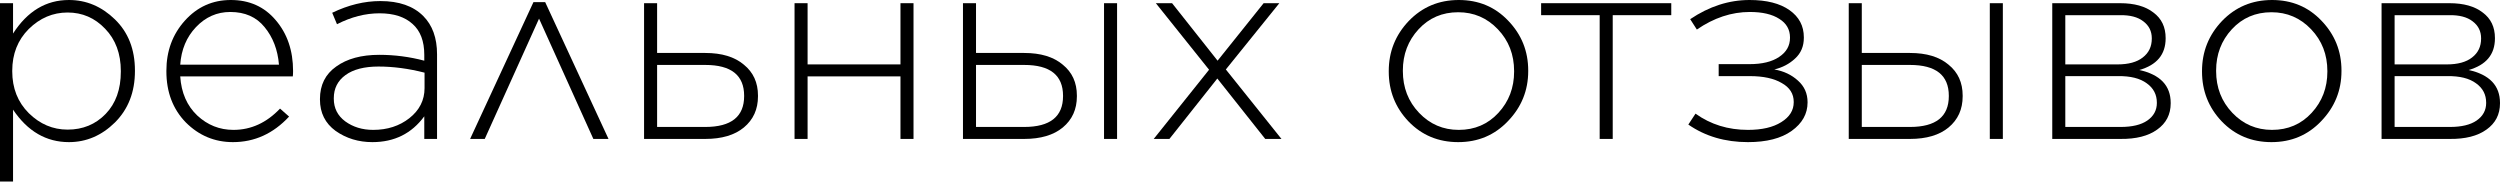 <?xml version="1.0" encoding="UTF-8"?> <svg xmlns="http://www.w3.org/2000/svg" viewBox="0 0 169.078 12.276" fill="none"><path d="M0 12.276V0.216H0.882V2.268C1.854 0.756 3.114 0 4.662 0C5.838 0 6.876 0.438 7.776 1.314C8.676 2.19 9.126 3.342 9.126 4.77V4.806C9.126 6.222 8.676 7.38 7.776 8.28C6.876 9.168 5.838 9.612 4.662 9.612C3.126 9.612 1.866 8.88 0.882 7.416V12.276H0ZM4.572 8.766C5.604 8.766 6.462 8.412 7.146 7.704C7.83 6.996 8.172 6.042 8.172 4.842V4.806C8.172 3.63 7.818 2.676 7.11 1.944C6.414 1.212 5.568 0.846 4.572 0.846C3.576 0.846 2.7 1.218 1.944 1.962C1.2 2.706 0.828 3.648 0.828 4.788V4.824C0.828 5.964 1.2 6.906 1.944 7.65C2.7 8.394 3.576 8.766 4.572 8.766Z" fill="black"></path><path d="M15.753 9.612C14.517 9.612 13.455 9.168 12.567 8.28C11.691 7.38 11.253 6.228 11.253 4.824V4.788C11.253 3.456 11.667 2.328 12.495 1.404C13.335 0.468 14.373 0 15.609 0C16.869 0 17.883 0.456 18.651 1.368C19.431 2.28 19.821 3.426 19.821 4.806C19.821 4.95 19.815 5.07 19.803 5.166H12.189C12.261 6.27 12.645 7.152 13.341 7.812C14.037 8.46 14.853 8.784 15.789 8.784C16.977 8.784 18.027 8.304 18.939 7.344L19.551 7.884C18.483 9.036 17.217 9.612 15.753 9.612ZM12.189 4.374H18.867C18.783 3.366 18.459 2.52 17.895 1.836C17.343 1.152 16.569 0.81 15.573 0.81C14.673 0.81 13.899 1.152 13.251 1.836C12.615 2.508 12.261 3.354 12.189 4.374Z" fill="black"></path><path d="M25.184 9.612C24.249 9.612 23.421 9.36 22.701 8.856C21.993 8.34 21.639 7.632 21.639 6.732V6.696C21.639 5.748 22.005 5.016 22.737 4.5C23.469 3.972 24.441 3.708 25.652 3.708C26.684 3.708 27.699 3.84 28.695 4.104V3.708C28.695 2.784 28.431 2.088 27.902 1.62C27.374 1.14 26.63 0.9 25.67 0.9C24.711 0.9 23.751 1.146 22.791 1.638L22.467 0.864C23.559 0.336 24.645 0.072 25.725 0.072C26.985 0.072 27.951 0.408 28.622 1.08C29.247 1.704 29.558 2.568 29.558 3.672V9.396H28.695V7.866C27.842 9.03 26.672 9.612 25.184 9.612ZM25.239 8.784C26.199 8.784 27.015 8.52 27.687 7.992C28.37 7.452 28.713 6.774 28.713 5.958V4.914C27.632 4.638 26.595 4.5 25.599 4.5C24.639 4.5 23.895 4.692 23.367 5.076C22.839 5.46 22.575 5.982 22.575 6.642V6.678C22.575 7.314 22.833 7.824 23.349 8.208C23.877 8.592 24.507 8.784 25.239 8.784Z" fill="black"></path><path d="M36.871 0.144L41.154 9.396H40.129L36.456 1.26L32.784 9.396H31.794L36.078 0.144H36.871Z" fill="black"></path><path d="M43.559 9.396V0.216H44.441V3.582H47.699C48.815 3.582 49.685 3.846 50.309 4.374C50.945 4.89 51.263 5.586 51.263 6.462V6.516C51.263 7.392 50.945 8.094 50.309 8.622C49.685 9.138 48.815 9.396 47.699 9.396H43.559ZM44.441 8.586H47.699C49.451 8.586 50.327 7.89 50.327 6.498V6.48C50.327 5.088 49.451 4.392 47.699 4.392H44.441V8.586Z" fill="black"></path><path d="M53.736 9.396V0.216H54.618V4.356H60.9V0.216H61.782V9.396H60.9V5.166H54.618V9.396H53.736Z" fill="black"></path><path d="M66.009 0.216V3.582H69.267C70.383 3.582 71.253 3.846 71.877 4.374C72.513 4.89 72.831 5.586 72.831 6.462V6.516C72.831 7.392 72.513 8.094 71.877 8.622C71.253 9.138 70.383 9.396 69.267 9.396H65.127V0.216H66.009ZM66.009 4.392V8.586H69.267C71.019 8.586 71.895 7.89 71.895 6.498V6.48C71.895 5.088 71.019 4.392 69.267 4.392H66.009ZM74.667 9.396V0.216H75.549V9.396H74.667Z" fill="black"></path><path d="M79.269 0.216L82.347 4.104L85.461 0.216H86.523L82.905 4.698L86.667 9.396H85.569L82.329 5.31L79.089 9.396H78.027L81.771 4.716L78.171 0.216H79.269Z" fill="black"></path><path d="M101.987 8.19C101.087 9.138 99.965 9.612 98.621 9.612C97.277 9.612 96.155 9.144 95.255 8.208C94.367 7.272 93.923 6.15 93.923 4.842V4.806C93.923 3.498 94.373 2.37 95.273 1.422C96.185 0.474 97.313 0 98.657 0C100.001 0 101.117 0.468 102.005 1.404C102.905 2.34 103.355 3.462 103.355 4.77V4.806C103.355 6.114 102.899 7.242 101.987 8.19ZM98.657 8.784C99.737 8.784 100.631 8.4 101.339 7.632C102.047 6.864 102.401 5.934 102.401 4.842V4.806C102.401 3.69 102.035 2.748 101.303 1.98C100.571 1.212 99.677 0.828 98.621 0.828C97.541 0.828 96.647 1.212 95.939 1.98C95.231 2.748 94.877 3.678 94.877 4.77V4.806C94.877 5.922 95.243 6.864 95.975 7.632C96.707 8.4 97.601 8.784 98.657 8.784Z" fill="black"></path><path d="M108.188 9.396V1.026H104.228V0.216H113.03V1.026H109.07V9.396H108.188Z" fill="black"></path><path d="M114.184 8.424L114.67 7.686C115.69 8.418 116.872 8.784 118.216 8.784C119.164 8.784 119.914 8.61 120.466 8.262C121.03 7.914 121.312 7.464 121.312 6.912V6.894C121.312 6.342 121.042 5.916 120.502 5.616C119.974 5.304 119.254 5.148 118.342 5.148H116.236V4.338H118.324C119.176 4.338 119.842 4.176 120.322 3.852C120.814 3.528 121.06 3.096 121.06 2.556V2.538C121.06 1.998 120.82 1.578 120.34 1.278C119.86 0.966 119.194 0.81 118.342 0.81C117.106 0.81 115.912 1.206 114.76 1.998L114.31 1.296C115.594 0.432 116.932 0 118.324 0C119.476 0 120.376 0.228 121.024 0.684C121.672 1.14 121.996 1.752 121.996 2.52V2.556C121.996 3.132 121.798 3.6 121.402 3.96C121.018 4.32 120.55 4.566 119.998 4.698C120.634 4.806 121.168 5.058 121.6 5.454C122.032 5.838 122.248 6.324 122.248 6.912V6.93C122.248 7.698 121.888 8.34 121.168 8.856C120.46 9.36 119.476 9.612 118.216 9.612C116.668 9.612 115.324 9.216 114.184 8.424Z" fill="black"></path><path d="M125.915 0.216V3.582H129.173C130.289 3.582 131.159 3.846 131.783 4.374C132.419 4.89 132.737 5.586 132.737 6.462V6.516C132.737 7.392 132.419 8.094 131.783 8.622C131.159 9.138 130.289 9.396 129.173 9.396H125.033V0.216H125.915ZM125.915 4.392V8.586H129.173C130.925 8.586 131.801 7.89 131.801 6.498V6.48C131.801 5.088 130.925 4.392 129.173 4.392H125.915ZM134.573 9.396V0.216H135.455V9.396H134.573Z" fill="black"></path><path d="M138.797 9.396V0.216H143.387C144.347 0.216 145.097 0.426 145.637 0.846C146.189 1.254 146.465 1.83 146.465 2.574V2.592C146.465 3.684 145.871 4.398 144.683 4.734C146.099 5.046 146.807 5.79 146.807 6.966V6.984C146.807 7.74 146.501 8.334 145.889 8.766C145.289 9.198 144.461 9.408 143.405 9.396H138.797ZM139.679 4.356H143.207C143.951 4.356 144.521 4.2 144.917 3.888C145.325 3.576 145.529 3.15 145.529 2.61V2.592C145.529 2.112 145.337 1.728 144.953 1.44C144.581 1.152 144.053 1.014 143.369 1.026H139.679V4.356ZM139.679 5.148V8.586H143.423C144.203 8.586 144.803 8.442 145.223 8.154C145.655 7.854 145.871 7.458 145.871 6.966V6.948C145.871 6.396 145.643 5.958 145.187 5.634C144.731 5.298 144.083 5.136 143.243 5.148H139.679Z" fill="black"></path><path d="M156.989 8.19C156.089 9.138 154.967 9.612 153.623 9.612C152.279 9.612 151.157 9.144 150.257 8.208C149.369 7.272 148.925 6.15 148.925 4.842V4.806C148.925 3.498 149.375 2.37 150.275 1.422C151.187 0.474 152.315 0 153.659 0C155.003 0 156.119 0.468 157.007 1.404C157.907 2.34 158.357 3.462 158.357 4.77V4.806C158.357 6.114 157.901 7.242 156.989 8.19ZM153.659 8.784C154.739 8.784 155.633 8.4 156.341 7.632C157.049 6.864 157.403 5.934 157.403 4.842V4.806C157.403 3.69 157.037 2.748 156.305 1.98C155.573 1.212 154.679 0.828 153.623 0.828C152.543 0.828 151.649 1.212 150.941 1.98C150.233 2.748 149.879 3.678 149.879 4.77V4.806C149.879 5.922 150.245 6.864 150.977 7.632C151.709 8.4 152.603 8.784 153.659 8.784Z" fill="black"></path><path d="M161.068 9.396V0.216H165.658C166.618 0.216 167.368 0.426 167.908 0.846C168.46 1.254 168.736 1.83 168.736 2.574V2.592C168.736 3.684 168.142 4.398 166.954 4.734C168.37 5.046 169.078 5.79 169.078 6.966V6.984C169.078 7.74 168.772 8.334 168.16 8.766C167.56 9.198 166.732 9.408 165.676 9.396H161.068ZM161.95 4.356H165.478C166.222 4.356 166.792 4.2 167.188 3.888C167.596 3.576 167.8 3.15 167.8 2.61V2.592C167.8 2.112 167.608 1.728 167.224 1.44C166.852 1.152 166.324 1.014 165.64 1.026H161.95V4.356ZM161.95 5.148V8.586H165.694C166.474 8.586 167.074 8.442 167.494 8.154C167.926 7.854 168.142 7.458 168.142 6.966V6.948C168.142 6.396 167.914 5.958 167.458 5.634C167.002 5.298 166.354 5.136 165.514 5.148H161.95Z" fill="black"></path></svg> 